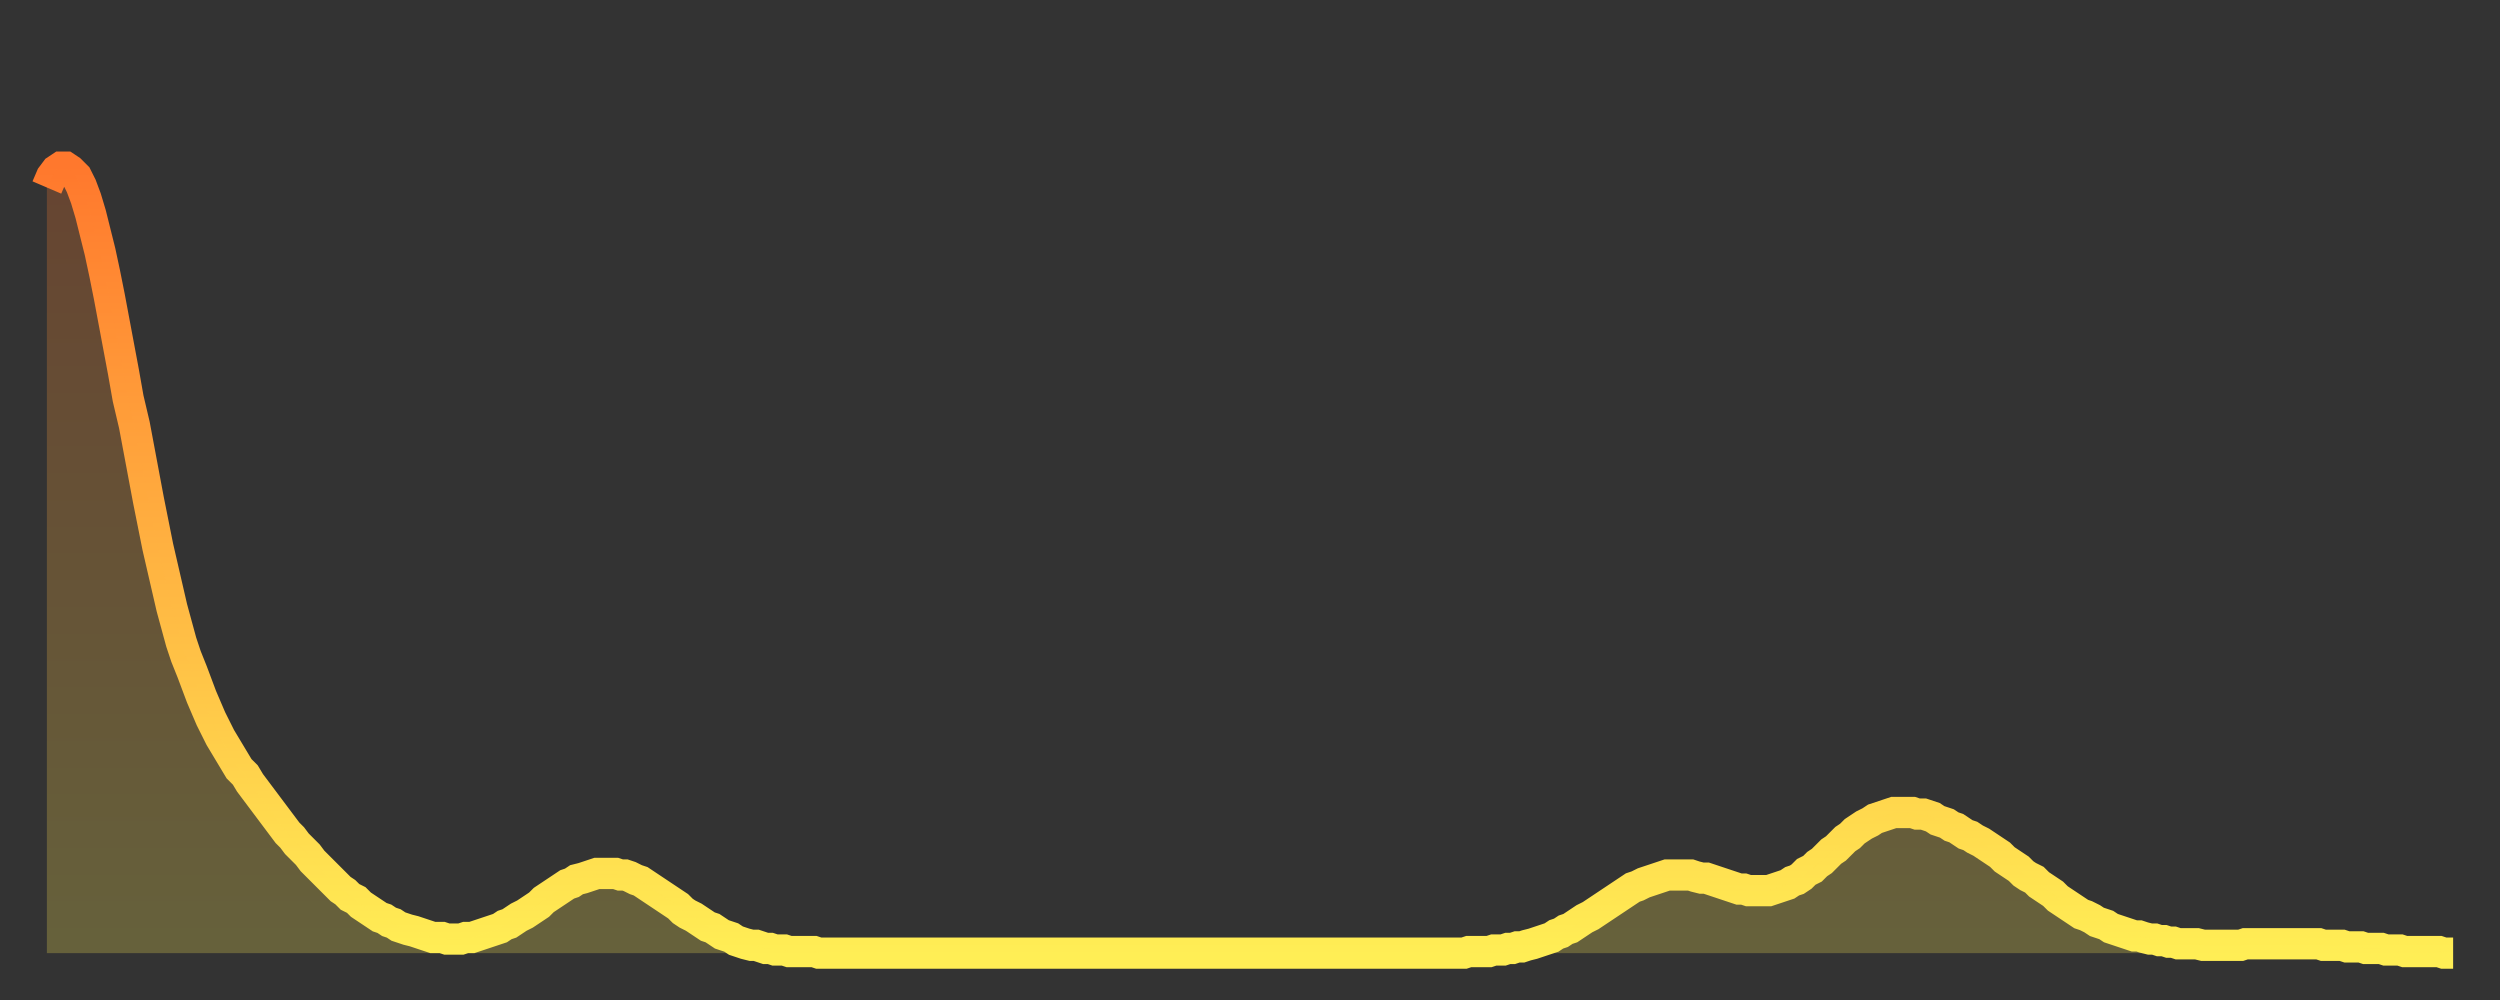 <?xml version="1.0" encoding="utf-8" ?>
<svg baseProfile="full" height="64" version="1.1" width="160" xmlns="http://www.w3.org/2000/svg" xmlns:ev="http://www.w3.org/2001/xml-events" xmlns:xlink="http://www.w3.org/1999/xlink"><rect width="100%" height="100%" fill="#333333" stroke="none"/><defs><linearGradient id="id30982" x1="0" x2="0" y1="0" y2="1"><stop offset="0%" stop-color="#ff782d" /><stop offset="50%" stop-color="#ffb341" /><stop offset="100%" stop-color="#ffee55" /></linearGradient></defs><g transform="translate(3,3)"><g><path d="M 0.0 9.0 0.3 8.3 0.6 7.9 0.9 7.7 1.2 7.7 1.5 7.9 1.9 8.3 2.2 8.9 2.5 9.7 2.8 10.7 3.1 11.9 3.4 13.1 3.7 14.5 4.0 16.0 4.3 17.6 4.6 19.2 4.9 20.8 5.2 22.5 5.6 24.2 5.9 25.8 6.2 27.4 6.5 29.0 6.8 30.5 7.1 32.0 7.4 33.3 7.7 34.6 8.0 35.9 8.3 37.0 8.6 38.1 8.9 39.0 9.3 40.0 9.6 40.8 9.9 41.6 10.2 42.3 10.5 43.0 10.8 43.6 11.1 44.2 11.4 44.7 11.7 45.2 12.0 45.7 12.3 46.2 12.7 46.6 13.0 47.1 13.3 47.5 13.6 47.9 13.9 48.3 14.2 48.7 14.5 49.1 14.8 49.5 15.1 49.9 15.4 50.3 15.7 50.6 16.0 51.0 16.4 51.4 16.7 51.7 17.0 52.1 17.3 52.4 17.6 52.7 17.9 53.0 18.2 53.3 18.5 53.6 18.8 53.9 19.1 54.1 19.4 54.4 19.8 54.6 20.1 54.9 20.4 55.1 20.7 55.3 21.0 55.5 21.3 55.7 21.6 55.8 21.9 56.0 22.2 56.1 22.5 56.3 22.8 56.4 23.1 56.5 23.5 56.6 23.8 56.7 24.1 56.8 24.4 56.9 24.7 57.0 25.0 57.0 25.3 57.0 25.6 57.1 25.9 57.1 26.2 57.1 26.5 57.1 26.8 57.0 27.2 57.0 27.5 56.9 27.8 56.8 28.1 56.7 28.4 56.6 28.7 56.5 29.0 56.4 29.3 56.2 29.6 56.1 29.9 55.9 30.2 55.7 30.6 55.5 30.9 55.3 31.2 55.1 31.5 54.9 31.8 54.6 32.1 54.4 32.4 54.2 32.7 54.0 33.0 53.8 33.3 53.6 33.6 53.5 33.9 53.3 34.3 53.2 34.6 53.1 34.9 53.0 35.2 52.9 35.5 52.9 35.8 52.9 36.1 52.9 36.4 52.9 36.7 53.0 37.0 53.0 37.3 53.1 37.7 53.3 38.0 53.4 38.3 53.6 38.6 53.8 38.9 54.0 39.2 54.2 39.5 54.4 39.8 54.6 40.1 54.8 40.4 55.0 40.7 55.3 41.0 55.5 41.4 55.7 41.7 55.9 42.0 56.1 42.3 56.3 42.6 56.4 42.9 56.6 43.2 56.8 43.5 56.9 43.8 57.0 44.1 57.2 44.4 57.3 44.7 57.4 45.1 57.5 45.4 57.5 45.7 57.6 46.0 57.7 46.3 57.7 46.6 57.8 46.9 57.8 47.2 57.8 47.5 57.9 47.8 57.9 48.1 57.9 48.5 57.9 48.8 57.9 49.1 57.9 49.4 58.0 49.7 58.0 50.0 58.0 50.3 58.0 50.6 58.0 50.9 58.0 51.2 58.0 51.5 58.0 51.8 58.0 52.2 58.0 52.5 58.0 52.8 58.0 53.1 58.0 53.4 58.0 53.7 58.0 54.0 58.0 54.3 58.0 54.6 58.0 54.9 58.0 55.2 58.0 55.6 58.0 55.9 58.0 56.2 58.0 56.5 58.0 56.8 58.0 57.1 58.0 57.4 58.0 57.7 58.0 58.0 58.0 58.3 58.0 58.6 58.0 58.9 58.0 59.3 58.0 59.6 58.0 59.9 58.0 60.2 58.0 60.5 58.0 60.8 58.0 61.1 58.0 61.4 58.0 61.7 58.0 62.0 58.0 62.3 58.0 62.6 58.0 63.0 58.0 63.3 58.0 63.6 58.0 63.9 58.0 64.2 58.0 64.5 58.0 64.8 58.0 65.1 58.0 65.4 58.0 65.7 58.0 66.0 58.0 66.4 58.0 66.7 58.0 67.0 58.0 67.3 58.0 67.6 58.0 67.9 58.0 68.2 58.0 68.5 58.0 68.8 58.0 69.1 58.0 69.4 58.0 69.7 58.0 70.1 58.0 70.4 58.0 70.7 58.0 71.0 58.0 71.3 58.0 71.6 58.0 71.9 58.0 72.2 58.0 72.5 58.0 72.8 58.0 73.1 58.0 73.5 58.0 73.8 58.0 74.1 58.0 74.4 58.0 74.7 58.0 75.0 58.0 75.3 58.0 75.6 58.0 75.9 58.0 76.2 58.0 76.5 58.0 76.8 58.0 77.2 58.0 77.5 58.0 77.8 58.0 78.1 58.0 78.4 58.0 78.7 58.0 79.0 58.0 79.3 58.0 79.6 58.0 79.9 58.0 80.2 58.0 80.5 58.0 80.9 58.0 81.2 58.0 81.5 58.0 81.8 58.0 82.1 58.0 82.4 58.0 82.7 58.0 83.0 58.0 83.3 58.0 83.6 58.0 83.9 58.0 84.3 58.0 84.6 58.0 84.9 58.0 85.2 58.0 85.5 58.0 85.8 58.0 86.1 58.0 86.4 58.0 86.7 58.0 87.0 58.0 87.3 58.0 87.6 58.0 88.0 58.0 88.3 58.0 88.6 58.0 88.9 58.0 89.2 58.0 89.5 58.0 89.8 58.0 90.1 58.0 90.4 58.0 90.7 58.0 91.0 57.9 91.4 57.9 91.7 57.9 92.0 57.9 92.3 57.9 92.6 57.8 92.9 57.8 93.2 57.8 93.5 57.7 93.8 57.7 94.1 57.6 94.4 57.6 94.7 57.5 95.1 57.4 95.4 57.3 95.7 57.2 96.0 57.1 96.3 57.0 96.6 56.8 96.9 56.7 97.2 56.5 97.5 56.4 97.8 56.2 98.1 56.0 98.4 55.8 98.8 55.6 99.1 55.4 99.4 55.2 99.7 55.0 100.0 54.8 100.3 54.6 100.6 54.4 100.9 54.2 101.2 54.0 101.5 53.8 101.8 53.7 102.2 53.5 102.5 53.4 102.8 53.3 103.1 53.2 103.4 53.1 103.7 53.0 104.0 53.0 104.3 53.0 104.6 53.0 104.9 53.0 105.2 53.0 105.5 53.1 105.9 53.2 106.2 53.2 106.5 53.3 106.8 53.4 107.1 53.5 107.4 53.6 107.7 53.7 108.0 53.8 108.3 53.9 108.6 53.9 108.9 54.0 109.3 54.0 109.6 54.0 109.9 54.0 110.2 54.0 110.5 53.9 110.8 53.8 111.1 53.7 111.4 53.6 111.7 53.4 112.0 53.3 112.3 53.1 112.6 52.8 113.0 52.6 113.3 52.3 113.6 52.1 113.9 51.8 114.2 51.5 114.5 51.3 114.8 51.0 115.1 50.7 115.4 50.5 115.7 50.2 116.0 50.0 116.3 49.8 116.7 49.6 117.0 49.4 117.3 49.3 117.6 49.2 117.9 49.1 118.2 49.0 118.5 49.0 118.8 49.0 119.1 49.0 119.4 49.0 119.7 49.1 120.1 49.1 120.4 49.2 120.7 49.3 121.0 49.5 121.3 49.6 121.6 49.7 121.9 49.9 122.2 50.0 122.5 50.2 122.8 50.4 123.1 50.5 123.4 50.7 123.8 50.9 124.1 51.1 124.4 51.3 124.7 51.5 125.0 51.7 125.3 52.0 125.6 52.2 125.9 52.4 126.2 52.6 126.5 52.9 126.8 53.1 127.2 53.3 127.5 53.6 127.8 53.8 128.1 54.0 128.4 54.2 128.7 54.5 129.0 54.7 129.3 54.9 129.6 55.1 129.9 55.3 130.2 55.5 130.5 55.6 130.9 55.8 131.2 56.0 131.5 56.1 131.8 56.2 132.1 56.4 132.4 56.5 132.7 56.6 133.0 56.7 133.3 56.8 133.6 56.9 133.9 56.9 134.2 57.0 134.6 57.1 134.9 57.1 135.2 57.2 135.5 57.2 135.8 57.3 136.1 57.3 136.4 57.4 136.7 57.4 137.0 57.4 137.3 57.4 137.6 57.4 138.0 57.5 138.3 57.5 138.6 57.5 138.9 57.5 139.2 57.5 139.5 57.5 139.8 57.5 140.1 57.5 140.4 57.5 140.7 57.4 141.0 57.4 141.3 57.4 141.7 57.4 142.0 57.4 142.3 57.4 142.6 57.4 142.9 57.4 143.2 57.4 143.5 57.4 143.8 57.4 144.1 57.4 144.4 57.4 144.7 57.4 145.1 57.4 145.4 57.4 145.7 57.5 146.0 57.5 146.3 57.5 146.6 57.5 146.9 57.5 147.2 57.6 147.5 57.6 147.8 57.6 148.1 57.6 148.4 57.7 148.8 57.7 149.1 57.7 149.4 57.7 149.7 57.8 150.0 57.8 150.3 57.8 150.6 57.8 150.9 57.9 151.2 57.9 151.5 57.9 151.8 57.9 152.1 57.9 152.5 57.9 152.8 57.9 153.1 57.9 153.4 58.0 153.7 58.0 154.0 58.0" fill="none" id="graph-curve" opacity="1" stroke="url(#id30982)" stroke-width="2" /><path d="M 0 58 L 0.0 9.0 0.3 8.3 0.6 7.9 0.9 7.7 1.2 7.7 1.5 7.9 1.9 8.3 2.2 8.9 2.5 9.7 2.8 10.7 3.1 11.9 3.4 13.1 3.7 14.5 4.0 16.0 4.3 17.6 4.6 19.2 4.9 20.8 5.2 22.5 5.6 24.2 5.9 25.8 6.2 27.4 6.5 29.0 6.8 30.5 7.1 32.0 7.4 33.3 7.7 34.6 8.0 35.9 8.3 37.0 8.6 38.1 8.9 39.0 9.3 40.0 9.6 40.8 9.9 41.6 10.2 42.3 10.5 43.0 10.8 43.6 11.1 44.2 11.4 44.7 11.7 45.2 12.0 45.7 12.3 46.2 12.7 46.6 13.0 47.1 13.3 47.5 13.6 47.9 13.9 48.3 14.2 48.7 14.5 49.1 14.8 49.5 15.1 49.9 15.4 50.3 15.7 50.6 16.0 51.0 16.4 51.4 16.7 51.7 17.0 52.1 17.3 52.4 17.6 52.7 17.9 53.0 18.2 53.3 18.5 53.6 18.8 53.9 19.1 54.1 19.4 54.4 19.8 54.6 20.1 54.9 20.4 55.1 20.7 55.3 21.0 55.5 21.3 55.7 21.6 55.8 21.9 56.0 22.2 56.1 22.5 56.3 22.8 56.4 23.1 56.5 23.5 56.6 23.8 56.7 24.1 56.8 24.4 56.9 24.7 57.0 25.0 57.0 25.3 57.0 25.6 57.1 25.9 57.1 26.2 57.1 26.5 57.1 26.8 57.0 27.2 57.0 27.5 56.9 27.8 56.8 28.1 56.7 28.4 56.6 28.7 56.5 29.0 56.4 29.3 56.2 29.6 56.1 29.9 55.9 30.2 55.7 30.6 55.5 30.9 55.3 31.2 55.1 31.5 54.9 31.8 54.6 32.1 54.4 32.4 54.2 32.7 54.0 33.0 53.8 33.3 53.6 33.6 53.5 33.9 53.3 34.3 53.2 34.6 53.1 34.9 53.0 35.2 52.9 35.5 52.9 35.8 52.9 36.1 52.9 36.4 52.9 36.7 53.0 37.0 53.0 37.3 53.1 37.7 53.3 38.0 53.4 38.3 53.6 38.6 53.8 38.9 54.0 39.2 54.2 39.5 54.4 39.8 54.6 40.1 54.8 40.4 55.0 40.7 55.3 41.0 55.5 41.4 55.7 41.7 55.9 42.0 56.1 42.3 56.3 42.6 56.4 42.9 56.6 43.2 56.8 43.5 56.9 43.8 57.0 44.1 57.2 44.4 57.3 44.7 57.4 45.1 57.5 45.4 57.5 45.7 57.6 46.0 57.7 46.3 57.7 46.6 57.8 46.9 57.8 47.2 57.8 47.5 57.9 47.8 57.9 48.1 57.9 48.5 57.9 48.8 57.9 49.1 57.9 49.4 58.0 49.7 58.0 50.0 58.0 50.3 58.0 50.6 58.0 50.9 58.0 51.2 58.0 51.5 58.0 51.8 58.0 52.2 58.0 52.5 58.0 52.8 58.0 53.1 58.0 53.4 58.0 53.7 58.0 54.0 58.0 54.3 58.0 54.6 58.0 54.9 58.0 55.2 58.0 55.6 58.0 55.9 58.0 56.2 58.0 56.5 58.0 56.8 58.0 57.1 58.0 57.4 58.0 57.7 58.0 58.0 58.0 58.3 58.0 58.6 58.0 58.9 58.0 59.3 58.0 59.6 58.0 59.9 58.0 60.2 58.0 60.5 58.0 60.8 58.0 61.1 58.0 61.4 58.0 61.7 58.0 62.0 58.0 62.3 58.0 62.6 58.0 63.0 58.0 63.3 58.0 63.6 58.0 63.9 58.0 64.2 58.0 64.5 58.0 64.8 58.0 65.1 58.0 65.4 58.0 65.7 58.0 66.0 58.0 66.4 58.0 66.7 58.0 67.0 58.0 67.3 58.0 67.6 58.0 67.9 58.0 68.2 58.0 68.5 58.0 68.8 58.0 69.1 58.0 69.4 58.0 69.7 58.0 70.1 58.0 70.4 58.0 70.7 58.0 71.0 58.0 71.3 58.0 71.6 58.0 71.9 58.0 72.2 58.0 72.5 58.0 72.8 58.0 73.1 58.0 73.5 58.0 73.8 58.0 74.1 58.0 74.4 58.0 74.7 58.0 75.0 58.0 75.3 58.0 75.6 58.0 75.9 58.0 76.2 58.0 76.5 58.0 76.8 58.0 77.2 58.0 77.5 58.0 77.8 58.0 78.1 58.0 78.4 58.0 78.7 58.0 79.0 58.0 79.3 58.0 79.6 58.0 79.9 58.0 80.2 58.0 80.5 58.0 80.9 58.0 81.2 58.0 81.5 58.0 81.8 58.0 82.1 58.0 82.4 58.0 82.7 58.0 83.0 58.0 83.3 58.0 83.6 58.0 83.9 58.0 84.3 58.0 84.6 58.0 84.9 58.0 85.2 58.0 85.5 58.0 85.8 58.0 86.1 58.0 86.4 58.0 86.7 58.0 87.0 58.0 87.3 58.0 87.6 58.0 88.0 58.0 88.3 58.0 88.6 58.0 88.9 58.0 89.2 58.0 89.5 58.0 89.8 58.0 90.1 58.0 90.4 58.0 90.7 58.0 91.0 57.9 91.4 57.9 91.7 57.9 92.0 57.9 92.3 57.9 92.6 57.8 92.9 57.8 93.2 57.8 93.5 57.7 93.8 57.7 94.1 57.6 94.4 57.6 94.7 57.5 95.1 57.4 95.4 57.3 95.7 57.2 96.0 57.1 96.3 57.0 96.6 56.8 96.9 56.7 97.2 56.5 97.5 56.4 97.8 56.2 98.1 56.0 98.4 55.8 98.8 55.6 99.1 55.4 99.4 55.2 99.7 55.0 100.0 54.8 100.3 54.6 100.6 54.4 100.9 54.2 101.2 54.0 101.5 53.8 101.8 53.7 102.2 53.5 102.5 53.4 102.8 53.3 103.1 53.2 103.4 53.1 103.7 53.0 104.0 53.0 104.3 53.0 104.6 53.0 104.9 53.0 105.2 53.0 105.5 53.1 105.9 53.2 106.2 53.2 106.5 53.3 106.8 53.4 107.1 53.5 107.4 53.6 107.7 53.7 108.0 53.8 108.3 53.9 108.6 53.9 108.9 54.0 109.3 54.0 109.6 54.0 109.9 54.0 110.2 54.0 110.5 53.9 110.8 53.8 111.1 53.7 111.4 53.6 111.7 53.4 112.0 53.3 112.3 53.1 112.6 52.8 113.0 52.6 113.3 52.3 113.6 52.1 113.9 51.8 114.2 51.5 114.5 51.3 114.8 51.0 115.1 50.7 115.4 50.5 115.7 50.2 116.0 50.0 116.3 49.8 116.7 49.6 117.0 49.4 117.3 49.3 117.6 49.2 117.9 49.1 118.2 49.0 118.5 49.0 118.8 49.0 119.1 49.0 119.4 49.0 119.7 49.1 120.1 49.1 120.4 49.2 120.7 49.3 121.0 49.5 121.3 49.6 121.6 49.7 121.9 49.9 122.2 50.0 122.5 50.2 122.8 50.4 123.1 50.5 123.4 50.7 123.8 50.9 124.1 51.1 124.4 51.3 124.7 51.5 125.0 51.7 125.3 52.0 125.6 52.2 125.9 52.4 126.2 52.6 126.5 52.9 126.8 53.1 127.2 53.3 127.5 53.6 127.8 53.8 128.1 54.0 128.4 54.2 128.7 54.5 129.0 54.7 129.3 54.9 129.6 55.1 129.9 55.3 130.2 55.5 130.5 55.6 130.9 55.8 131.2 56.0 131.5 56.1 131.8 56.2 132.1 56.4 132.4 56.5 132.7 56.6 133.0 56.7 133.3 56.8 133.6 56.9 133.9 56.9 134.2 57.0 134.6 57.1 134.9 57.1 135.2 57.2 135.5 57.2 135.8 57.3 136.1 57.3 136.4 57.4 136.7 57.4 137.0 57.4 137.3 57.4 137.6 57.4 138.0 57.5 138.3 57.5 138.6 57.5 138.9 57.5 139.2 57.5 139.5 57.5 139.8 57.5 140.1 57.5 140.4 57.5 140.7 57.4 141.0 57.4 141.3 57.4 141.7 57.4 142.0 57.4 142.3 57.4 142.6 57.4 142.9 57.4 143.2 57.4 143.5 57.4 143.8 57.4 144.1 57.4 144.4 57.4 144.7 57.4 145.1 57.4 145.4 57.4 145.7 57.5 146.0 57.5 146.3 57.5 146.6 57.5 146.9 57.5 147.2 57.6 147.5 57.6 147.8 57.6 148.1 57.6 148.4 57.7 148.8 57.7 149.1 57.7 149.4 57.7 149.7 57.8 150.0 57.8 150.3 57.8 150.6 57.8 150.9 57.9 151.2 57.9 151.5 57.9 151.8 57.9 152.1 57.9 152.5 57.9 152.8 57.9 153.1 57.9 153.4 58.0 153.7 58.0 154.0 58.0 154 58" fill="url(#id30982)" fill-opacity=".25" id="graph-shadow" /></g></g></svg>